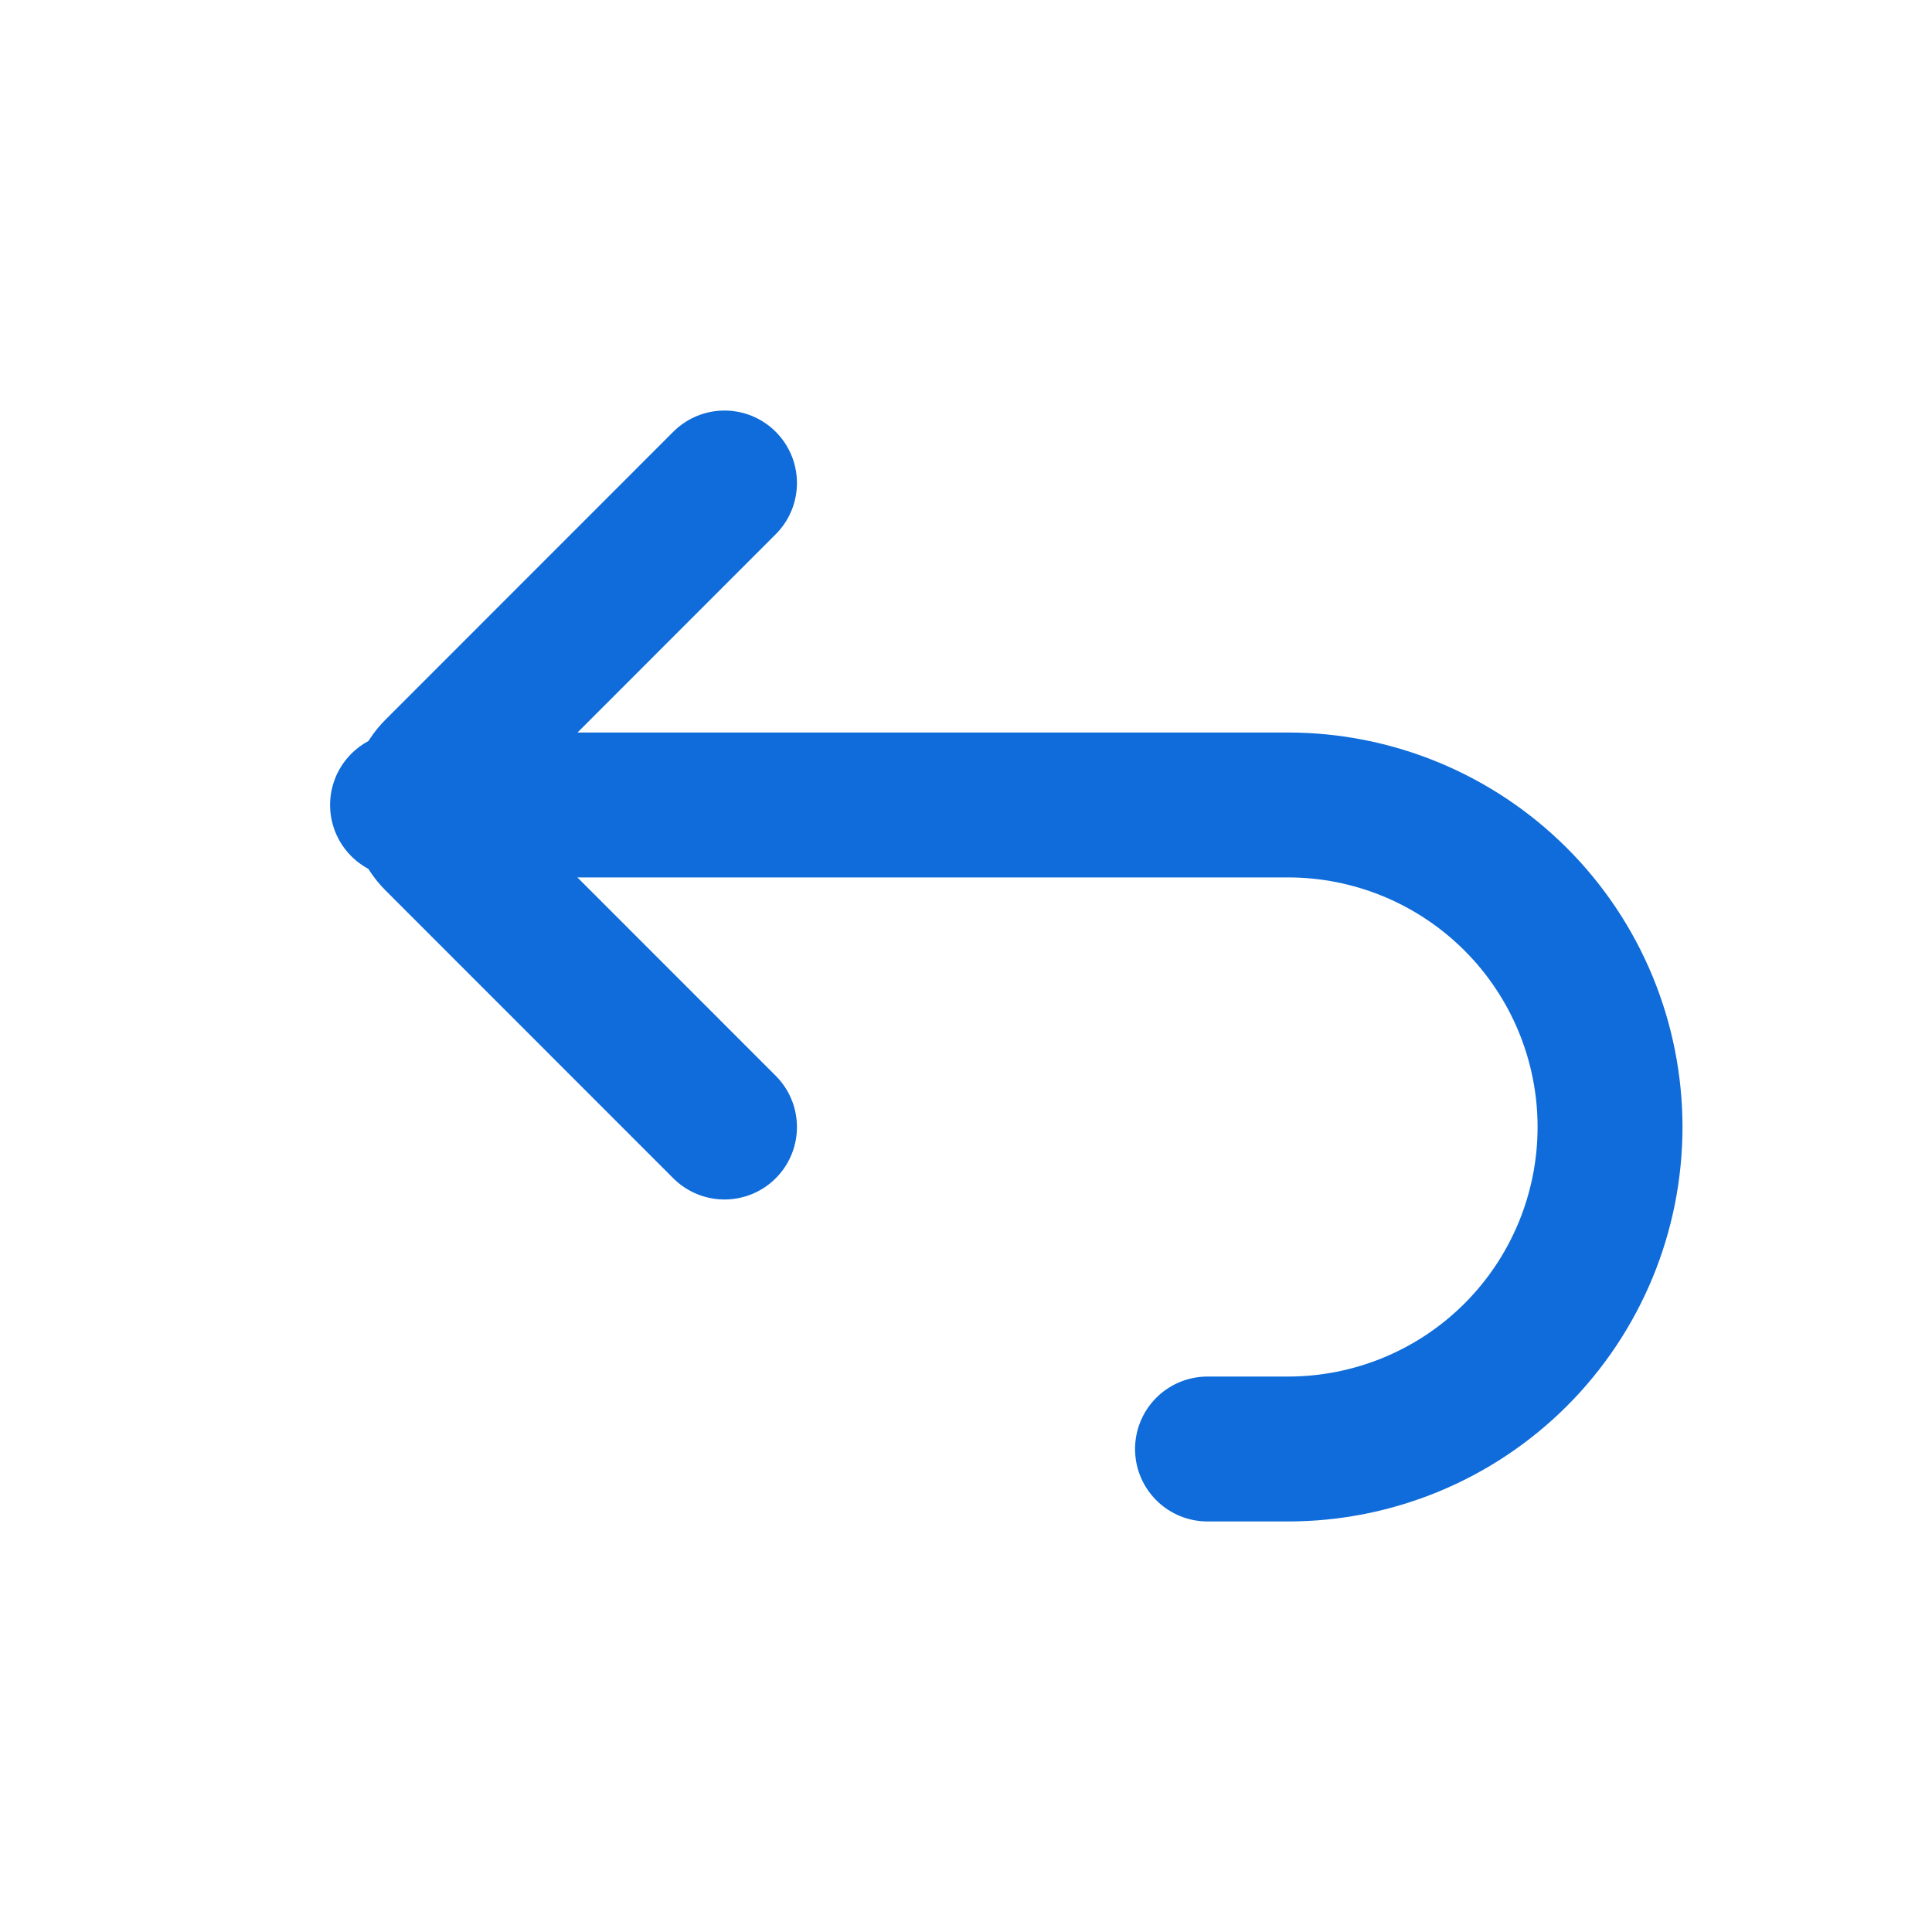 <svg width="20" height="20" viewBox="0 0 20 20" fill="none" xmlns="http://www.w3.org/2000/svg">
<g clip-path="url(#clip0_45_317877)">
<path d="M7.5 11.667L4.521 8.687C4.325 8.492 4.325 8.175 4.521 7.98L7.5 5" stroke="#0F6CDA" stroke-width="1.5" stroke-linecap="round" stroke-linejoin="round"/>
<path d="M4.167 8.333H13.334C14.218 8.333 15.066 8.685 15.691 9.31C16.316 9.935 16.667 10.783 16.667 11.667C16.667 12.551 16.316 13.399 15.691 14.024C15.066 14.649 14.218 15 13.334 15H12.5" stroke="#0F6CDA" stroke-width="1.5" stroke-linecap="round" stroke-linejoin="round"/>
</g>
<defs>
<clipPath id="clip0_45_317877">
<rect width="20" height="20" fill="white"/>
</clipPath>
</defs>
</svg>
